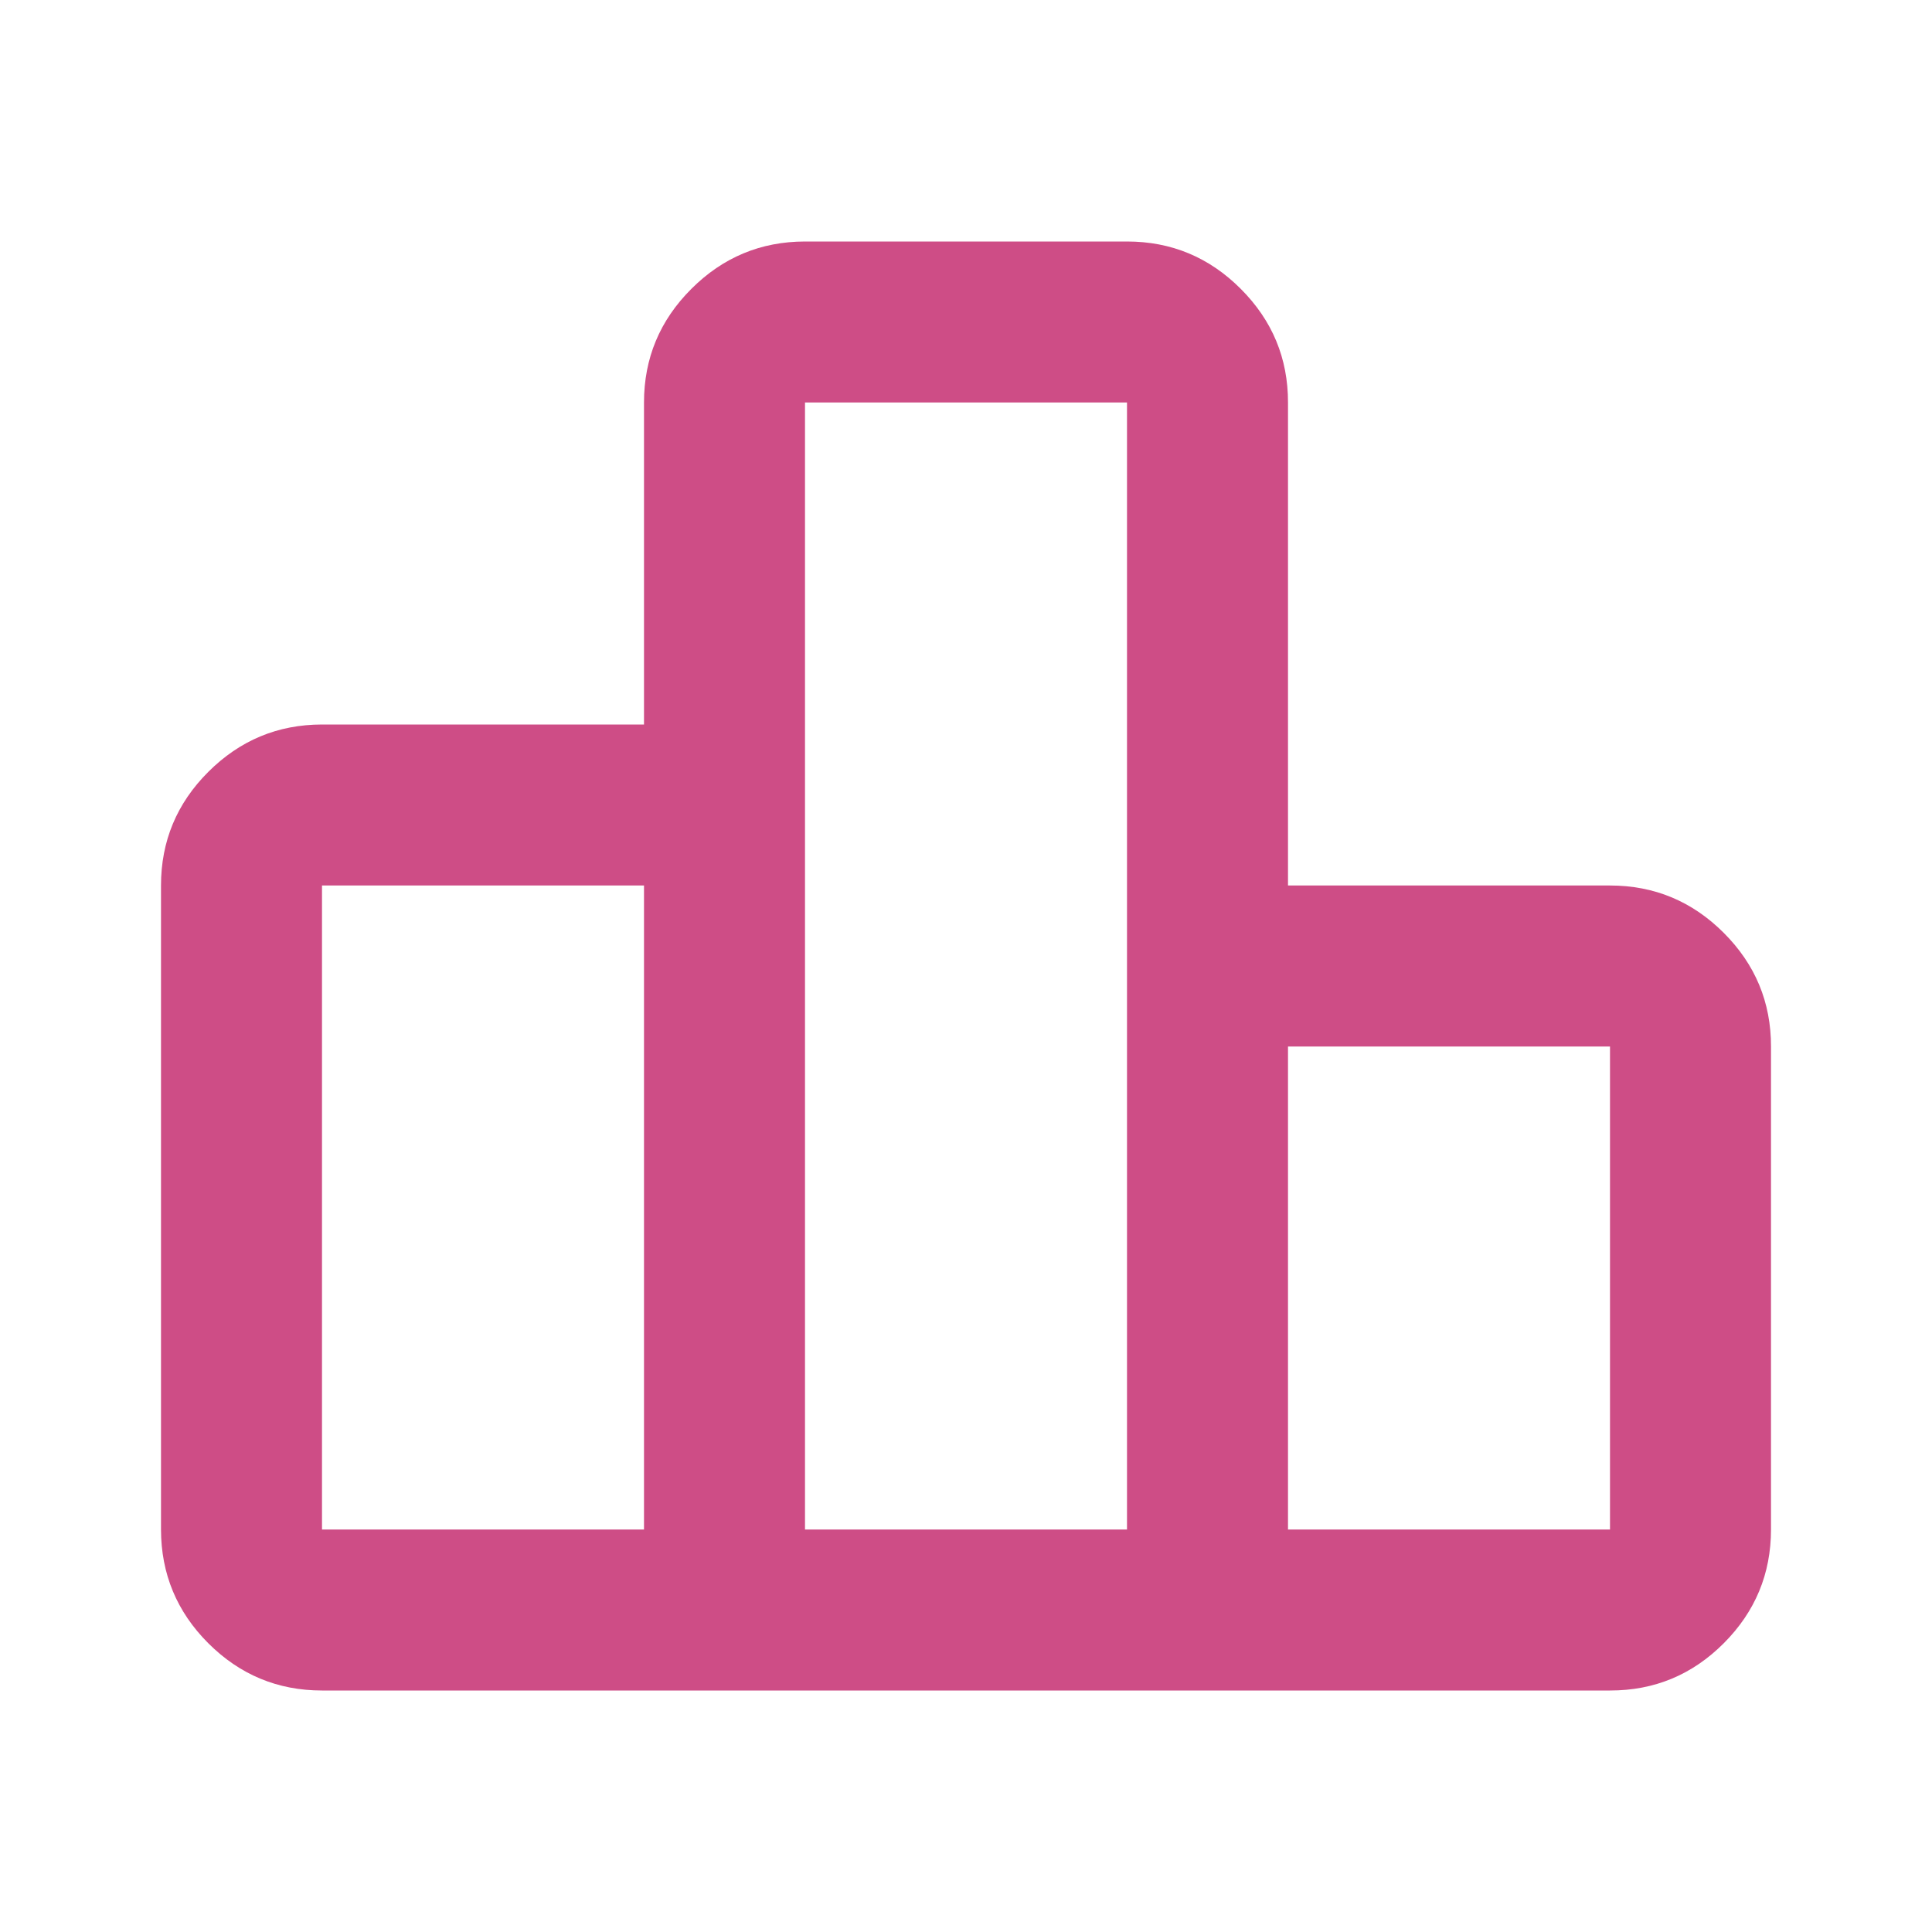 <svg width="33" height="33" viewBox="0 0 33 33" fill="none" xmlns="http://www.w3.org/2000/svg">
<path d="M5.5 26.125H11V15.125H5.5V26.125ZM13.75 26.125H19.25V6.875H13.75V26.125ZM22 26.125H27.5V17.875H22V26.125ZM2.75 26.125V15.125C2.75 14.369 3.019 13.722 3.558 13.184C4.098 12.645 4.745 12.376 5.5 12.375H11V6.875C11 6.119 11.27 5.472 11.809 4.934C12.348 4.395 12.995 4.126 13.75 4.125H19.25C20.006 4.125 20.654 4.394 21.193 4.934C21.732 5.473 22.001 6.12 22 6.875V15.125H27.5C28.256 15.125 28.904 15.395 29.443 15.934C29.982 16.473 30.251 17.12 30.25 17.875V26.125C30.25 26.881 29.981 27.529 29.443 28.068C28.905 28.607 28.257 28.876 27.5 28.875H5.5C4.744 28.875 4.097 28.606 3.558 28.068C3.02 27.53 2.751 26.882 2.75 26.125Z" fill="#CE4D86"/>
</svg>
